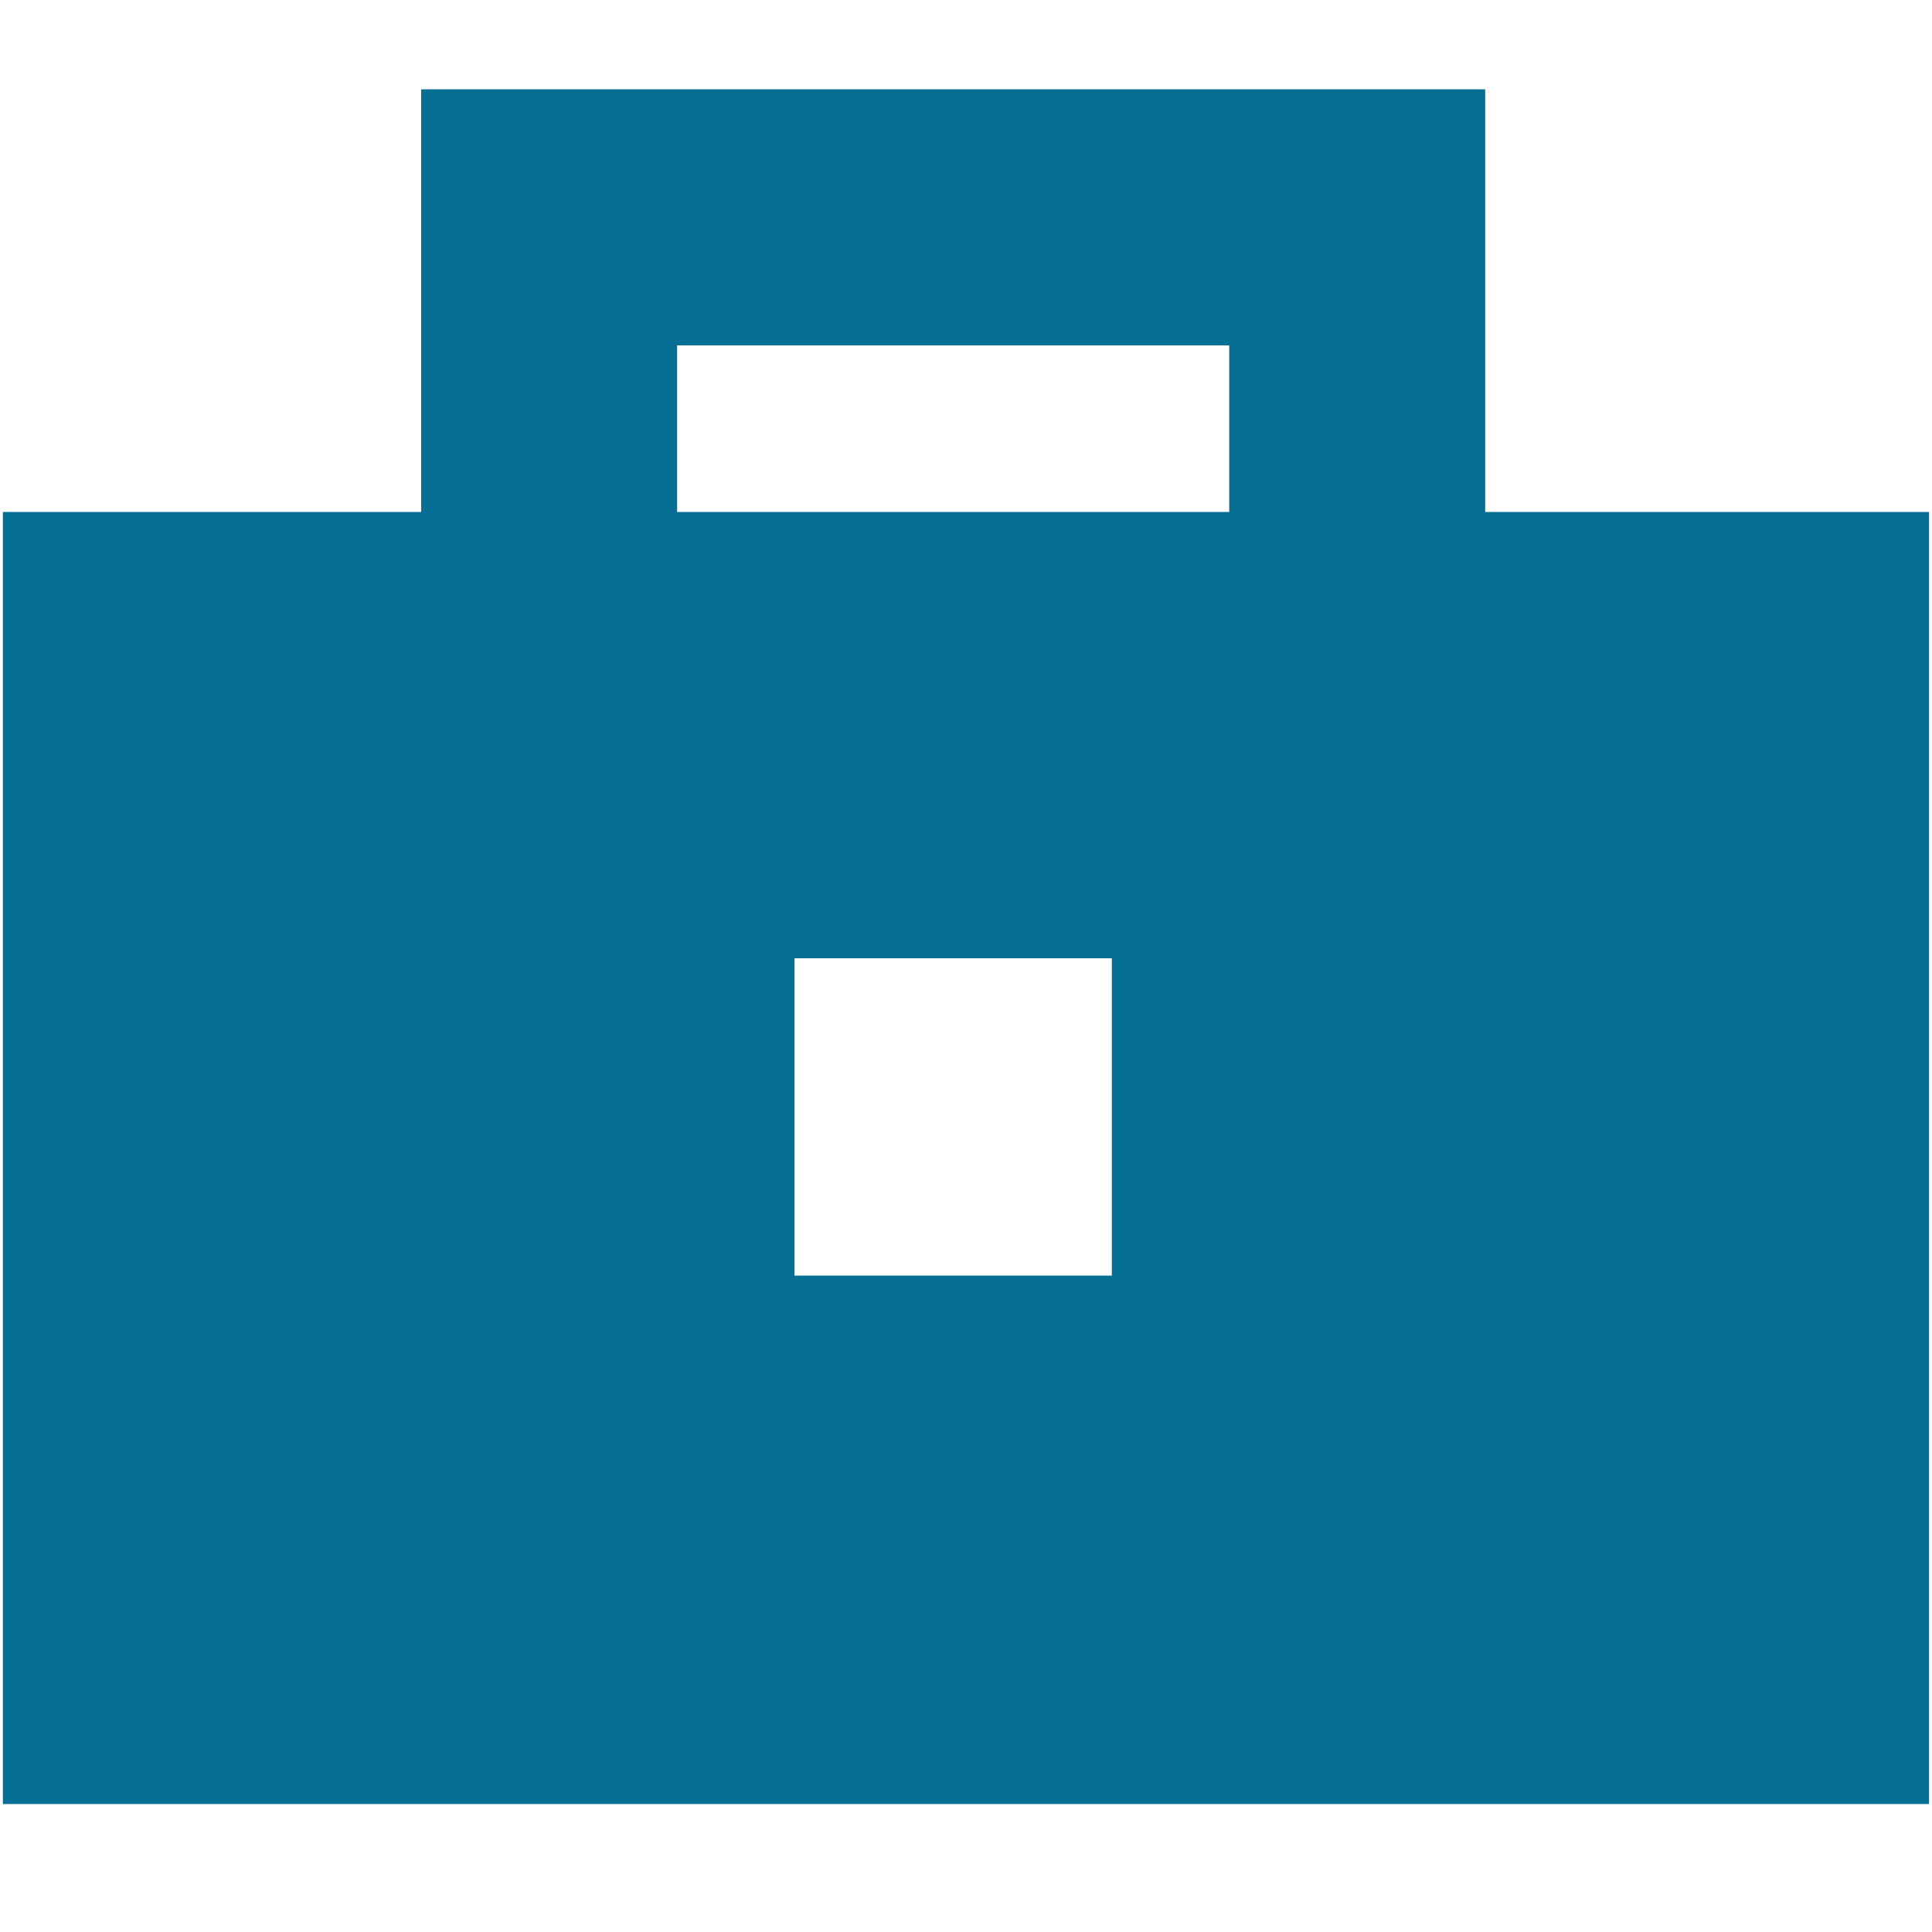 <svg width="50" height="50" viewBox="0 0 50 50" fill="none" xmlns="http://www.w3.org/2000/svg">
<path d="M38.437 13.25V2.312H10.899V13.25H0.074V46.688H49.924V13.25H38.437ZM31.812 8.938V13.25H17.524V8.938H31.812ZM28.774 33.013H20.562V24.8H28.774V33.013Z" fill="#066F93"/>
</svg>
